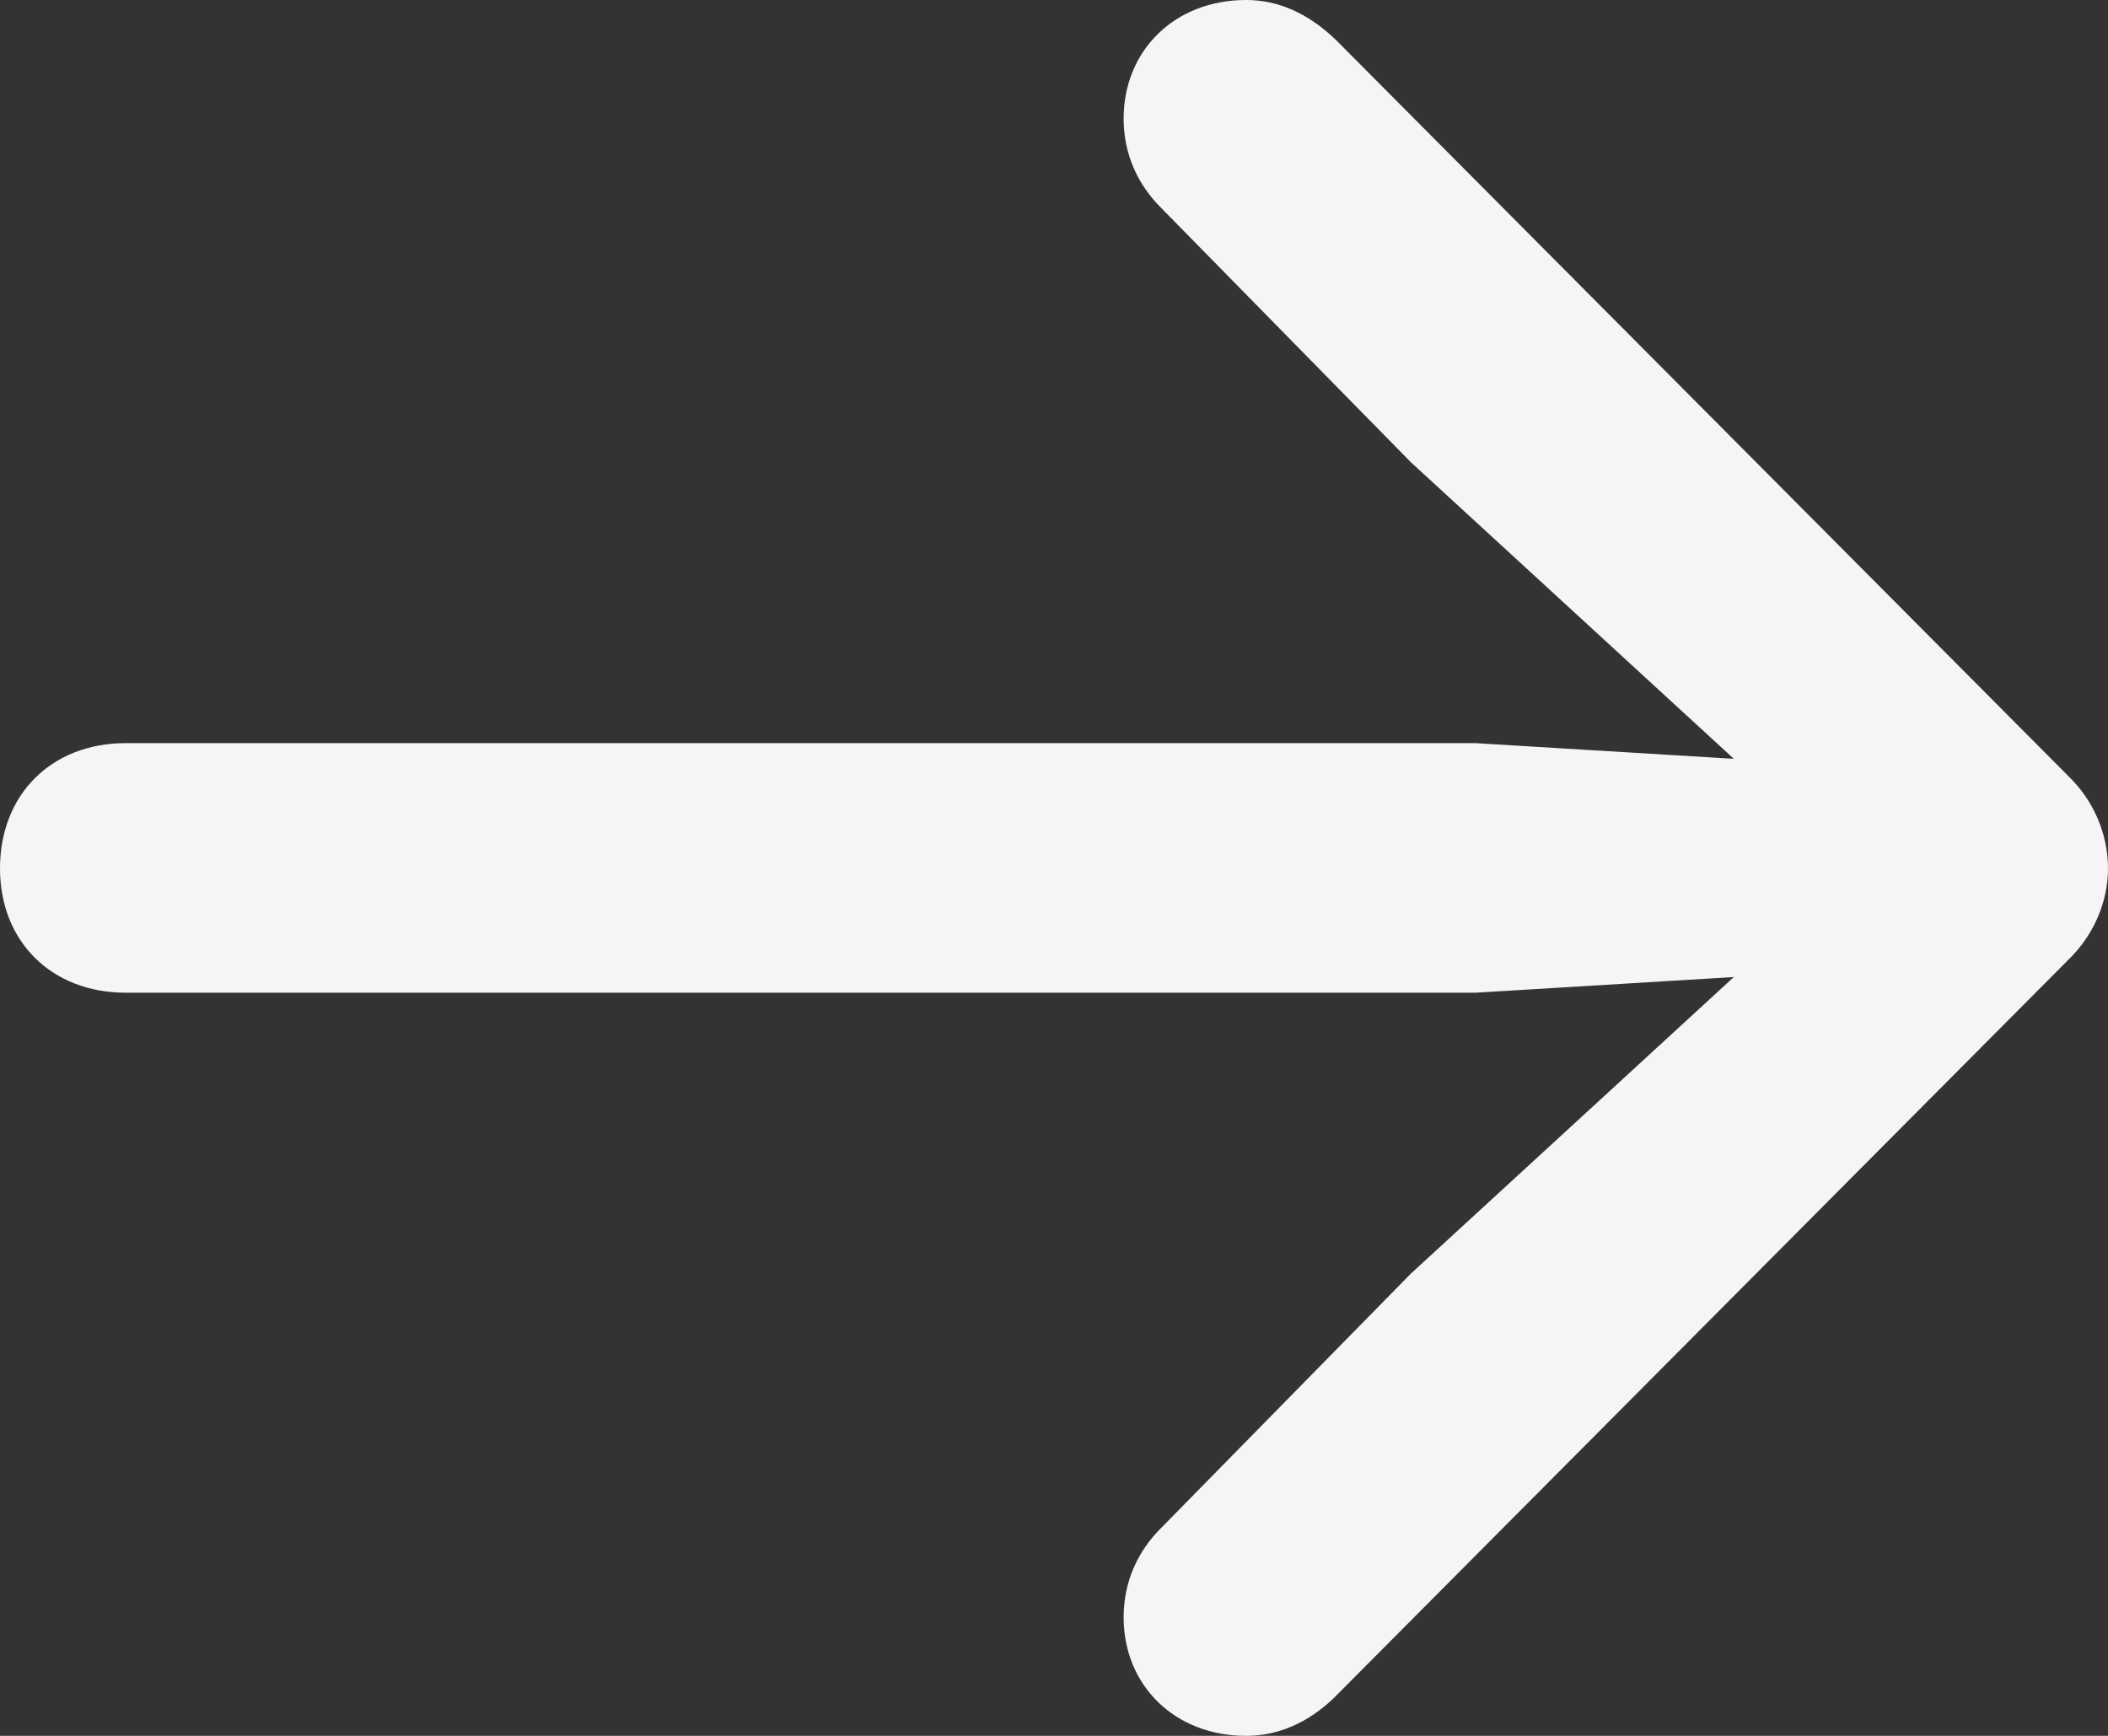 <?xml version="1.0" encoding="UTF-8"?> <svg xmlns="http://www.w3.org/2000/svg" width="34" height="28" viewBox="0 0 34 28" fill="none"><rect x="0" y="0" width="34" height="28" fill="#333333" stroke="none"/><path d="M34 14.009C34 13.449 33.767 12.908 33.353 12.511L21.553 0.65C21.086 0.199 20.601 0 20.098 0C18.949 0 18.123 0.812 18.123 1.914C18.123 2.491 18.356 2.979 18.715 3.34L22.756 7.456L27.965 12.24L23.798 11.987H2.03C0.826 11.987 0 12.818 0 14.009C0 15.182 0.826 16.013 2.03 16.013H23.798L27.965 15.76L22.756 20.544L18.715 24.66C18.356 25.021 18.123 25.509 18.123 26.086C18.123 27.188 18.949 28 20.098 28C20.601 28 21.086 27.801 21.517 27.386L33.353 15.489C33.767 15.092 34 14.551 34 14.009Z" fill="#F5F5F7"></path></svg> 